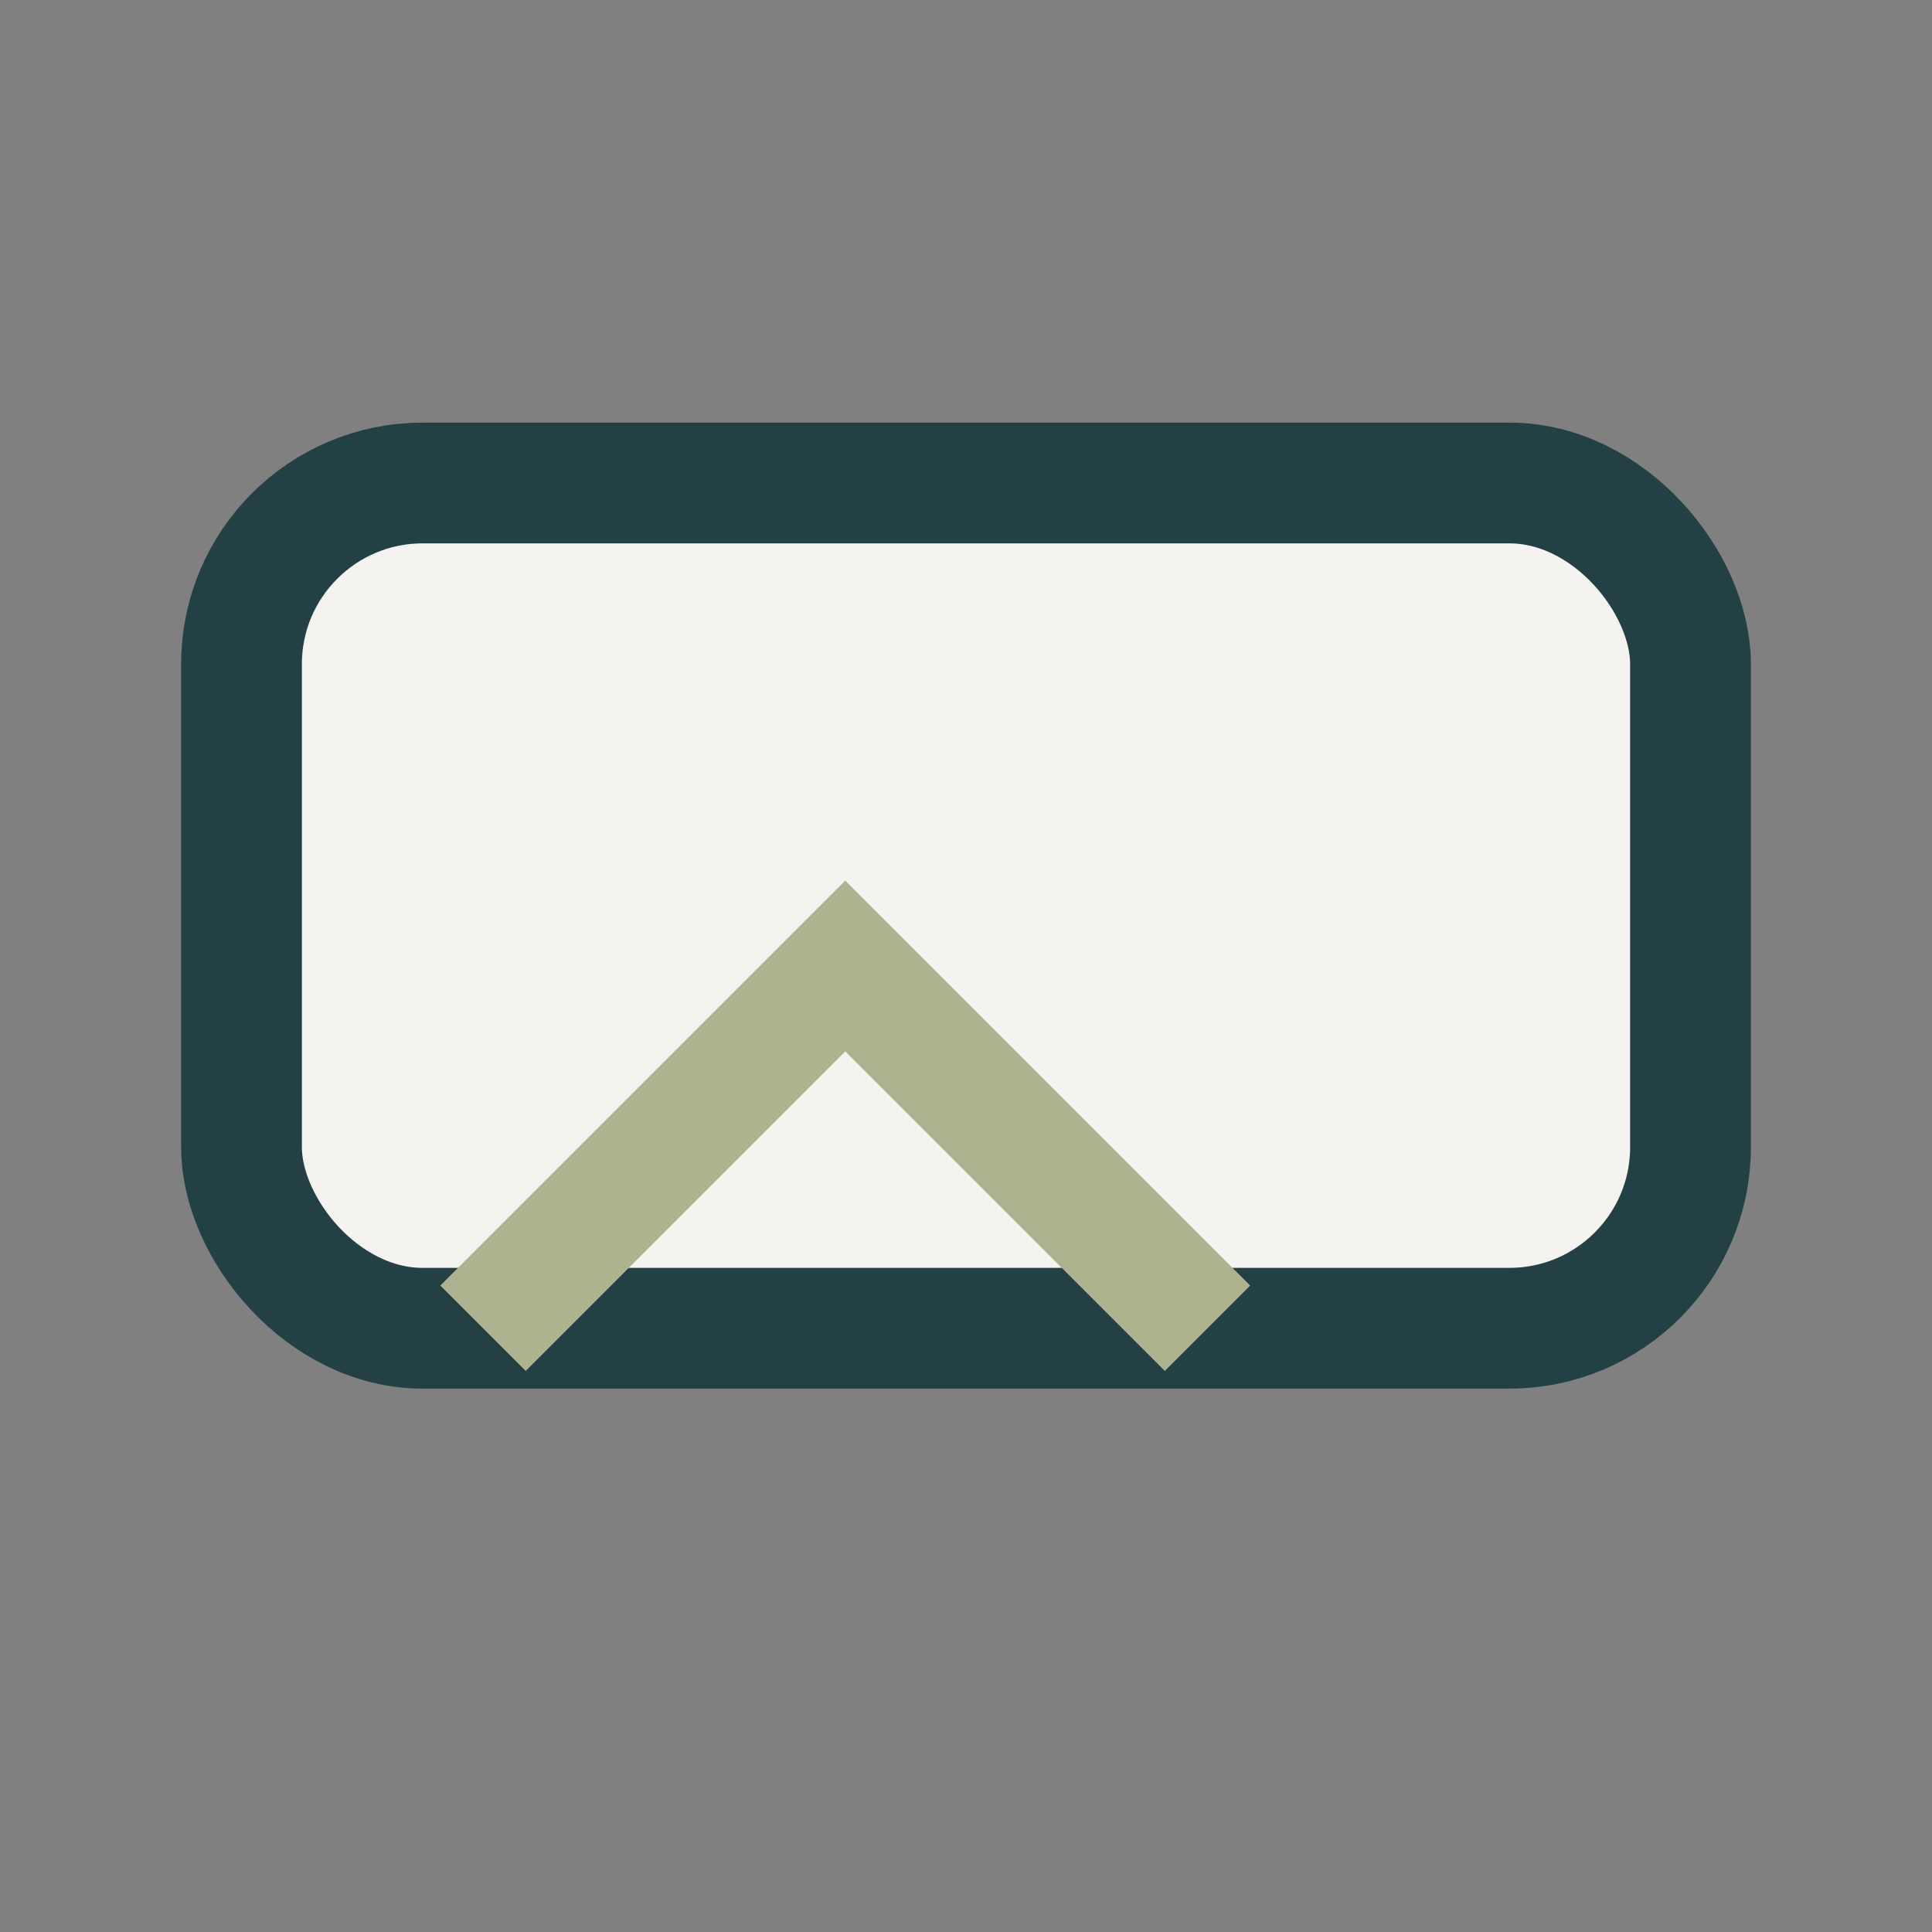 <?xml version="1.0" encoding="UTF-8"?>
<svg xmlns="http://www.w3.org/2000/svg" width="32" height="32" viewBox="0 0 32 32"><rect x="0" y="0" width="32" height="32" fill="#808080" stroke="none"/><rect x="4" y="8" width="24" height="14" rx="3" fill="#F5F3EF" stroke="#234045" stroke-width="2"/><path d="M8 22l6-6 6 6" stroke="#AEB38F" stroke-width="2" fill="none"/></svg>